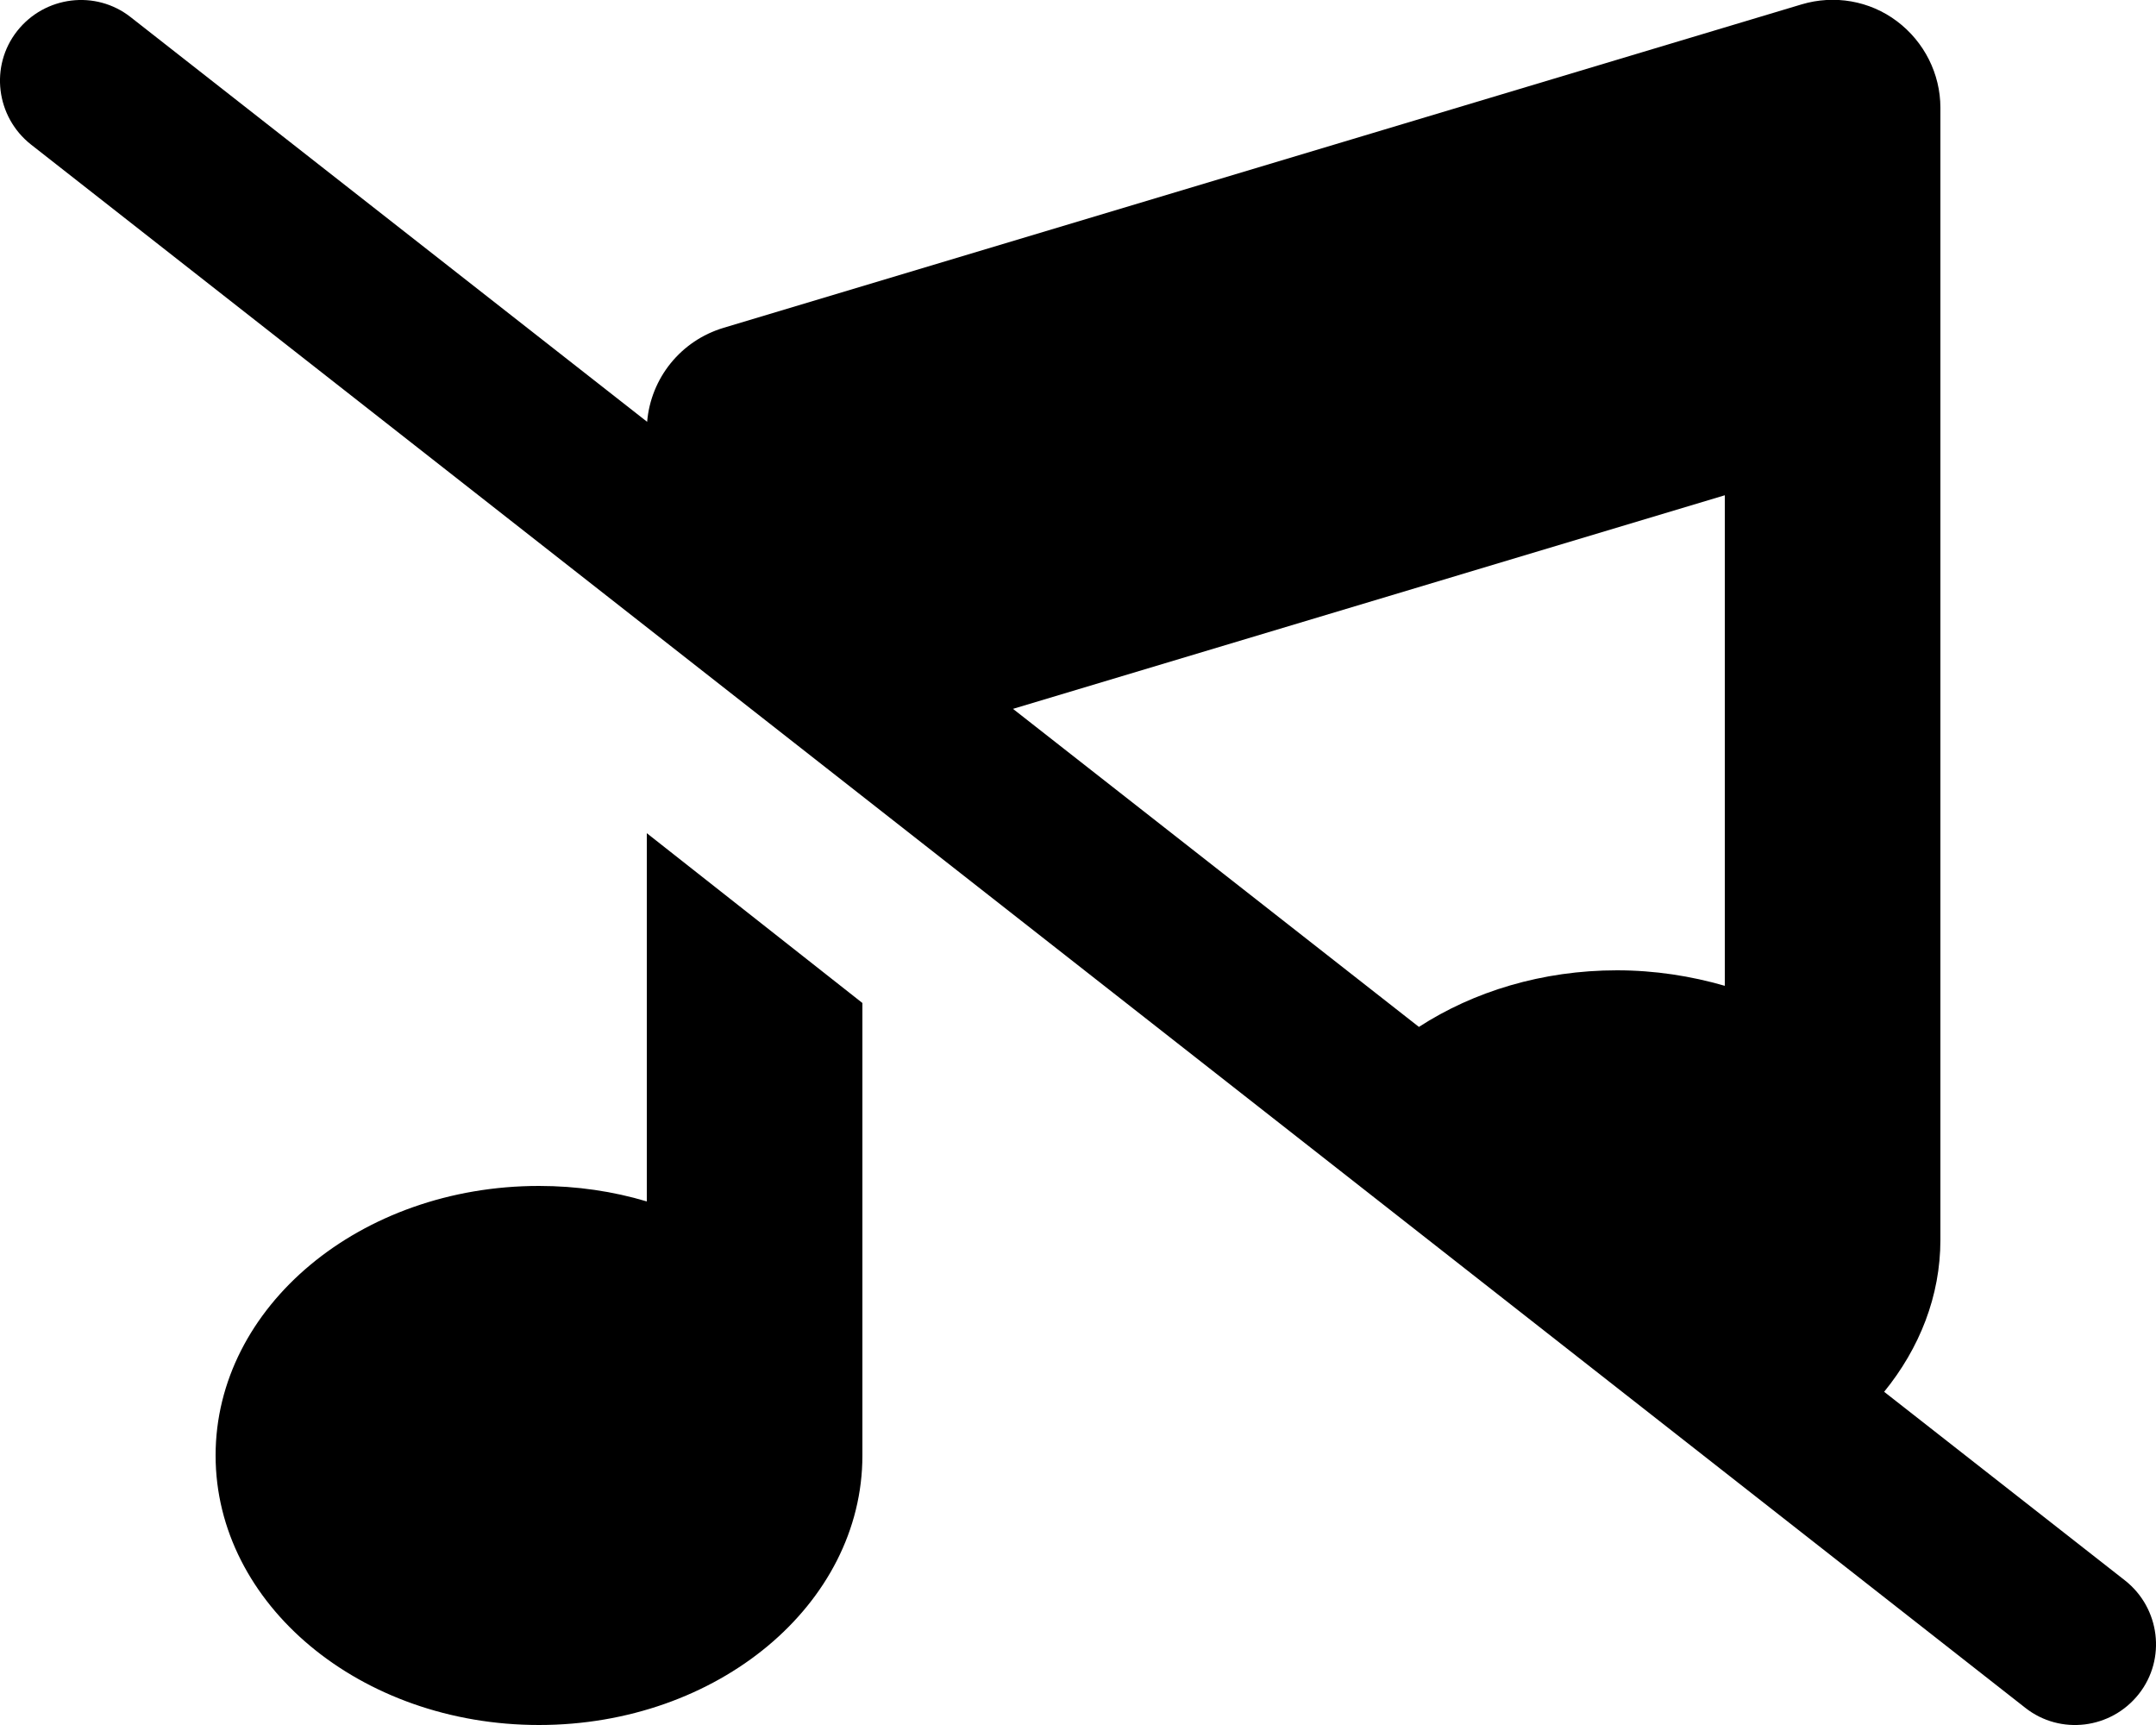 <svg xmlns="http://www.w3.org/2000/svg" viewBox="0 0 640 512"><!--! Font Awesome Pro 6.2.0 by @fontawesome - https://fontawesome.com License - https://fontawesome.com/license (Commercial License) Copyright 2022 Fonticons, Inc. --><path d="M38.8 5.1C28.4-3.1 13.3-1.2 5.1 9.2S-1.2 34.7 9.2 42.9l592 464c10.4 8.2 25.5 6.3 33.7-4.1s6.3-25.5-4.1-33.7l-71.5-56C569.8 400.2 576 384.7 576 368V104 32c0-10.1-4.8-19.6-12.9-25.7s-18.6-7.9-28.3-5l-320 96c-12.7 3.8-21.6 14.9-22.7 27.9L38.8 5.1zM300.7 210.4L512 147V292.6c-10-2.9-20.8-4.6-32-4.6c-22.2 0-42.6 6.3-58.8 16.8L300.7 210.4zM192 247.3V356.6c-10-3-20.8-4.6-32-4.6c-53 0-96 35.8-96 80s43 80 96 80s96-35.8 96-80V297.7l-64-50.4z"/></svg>